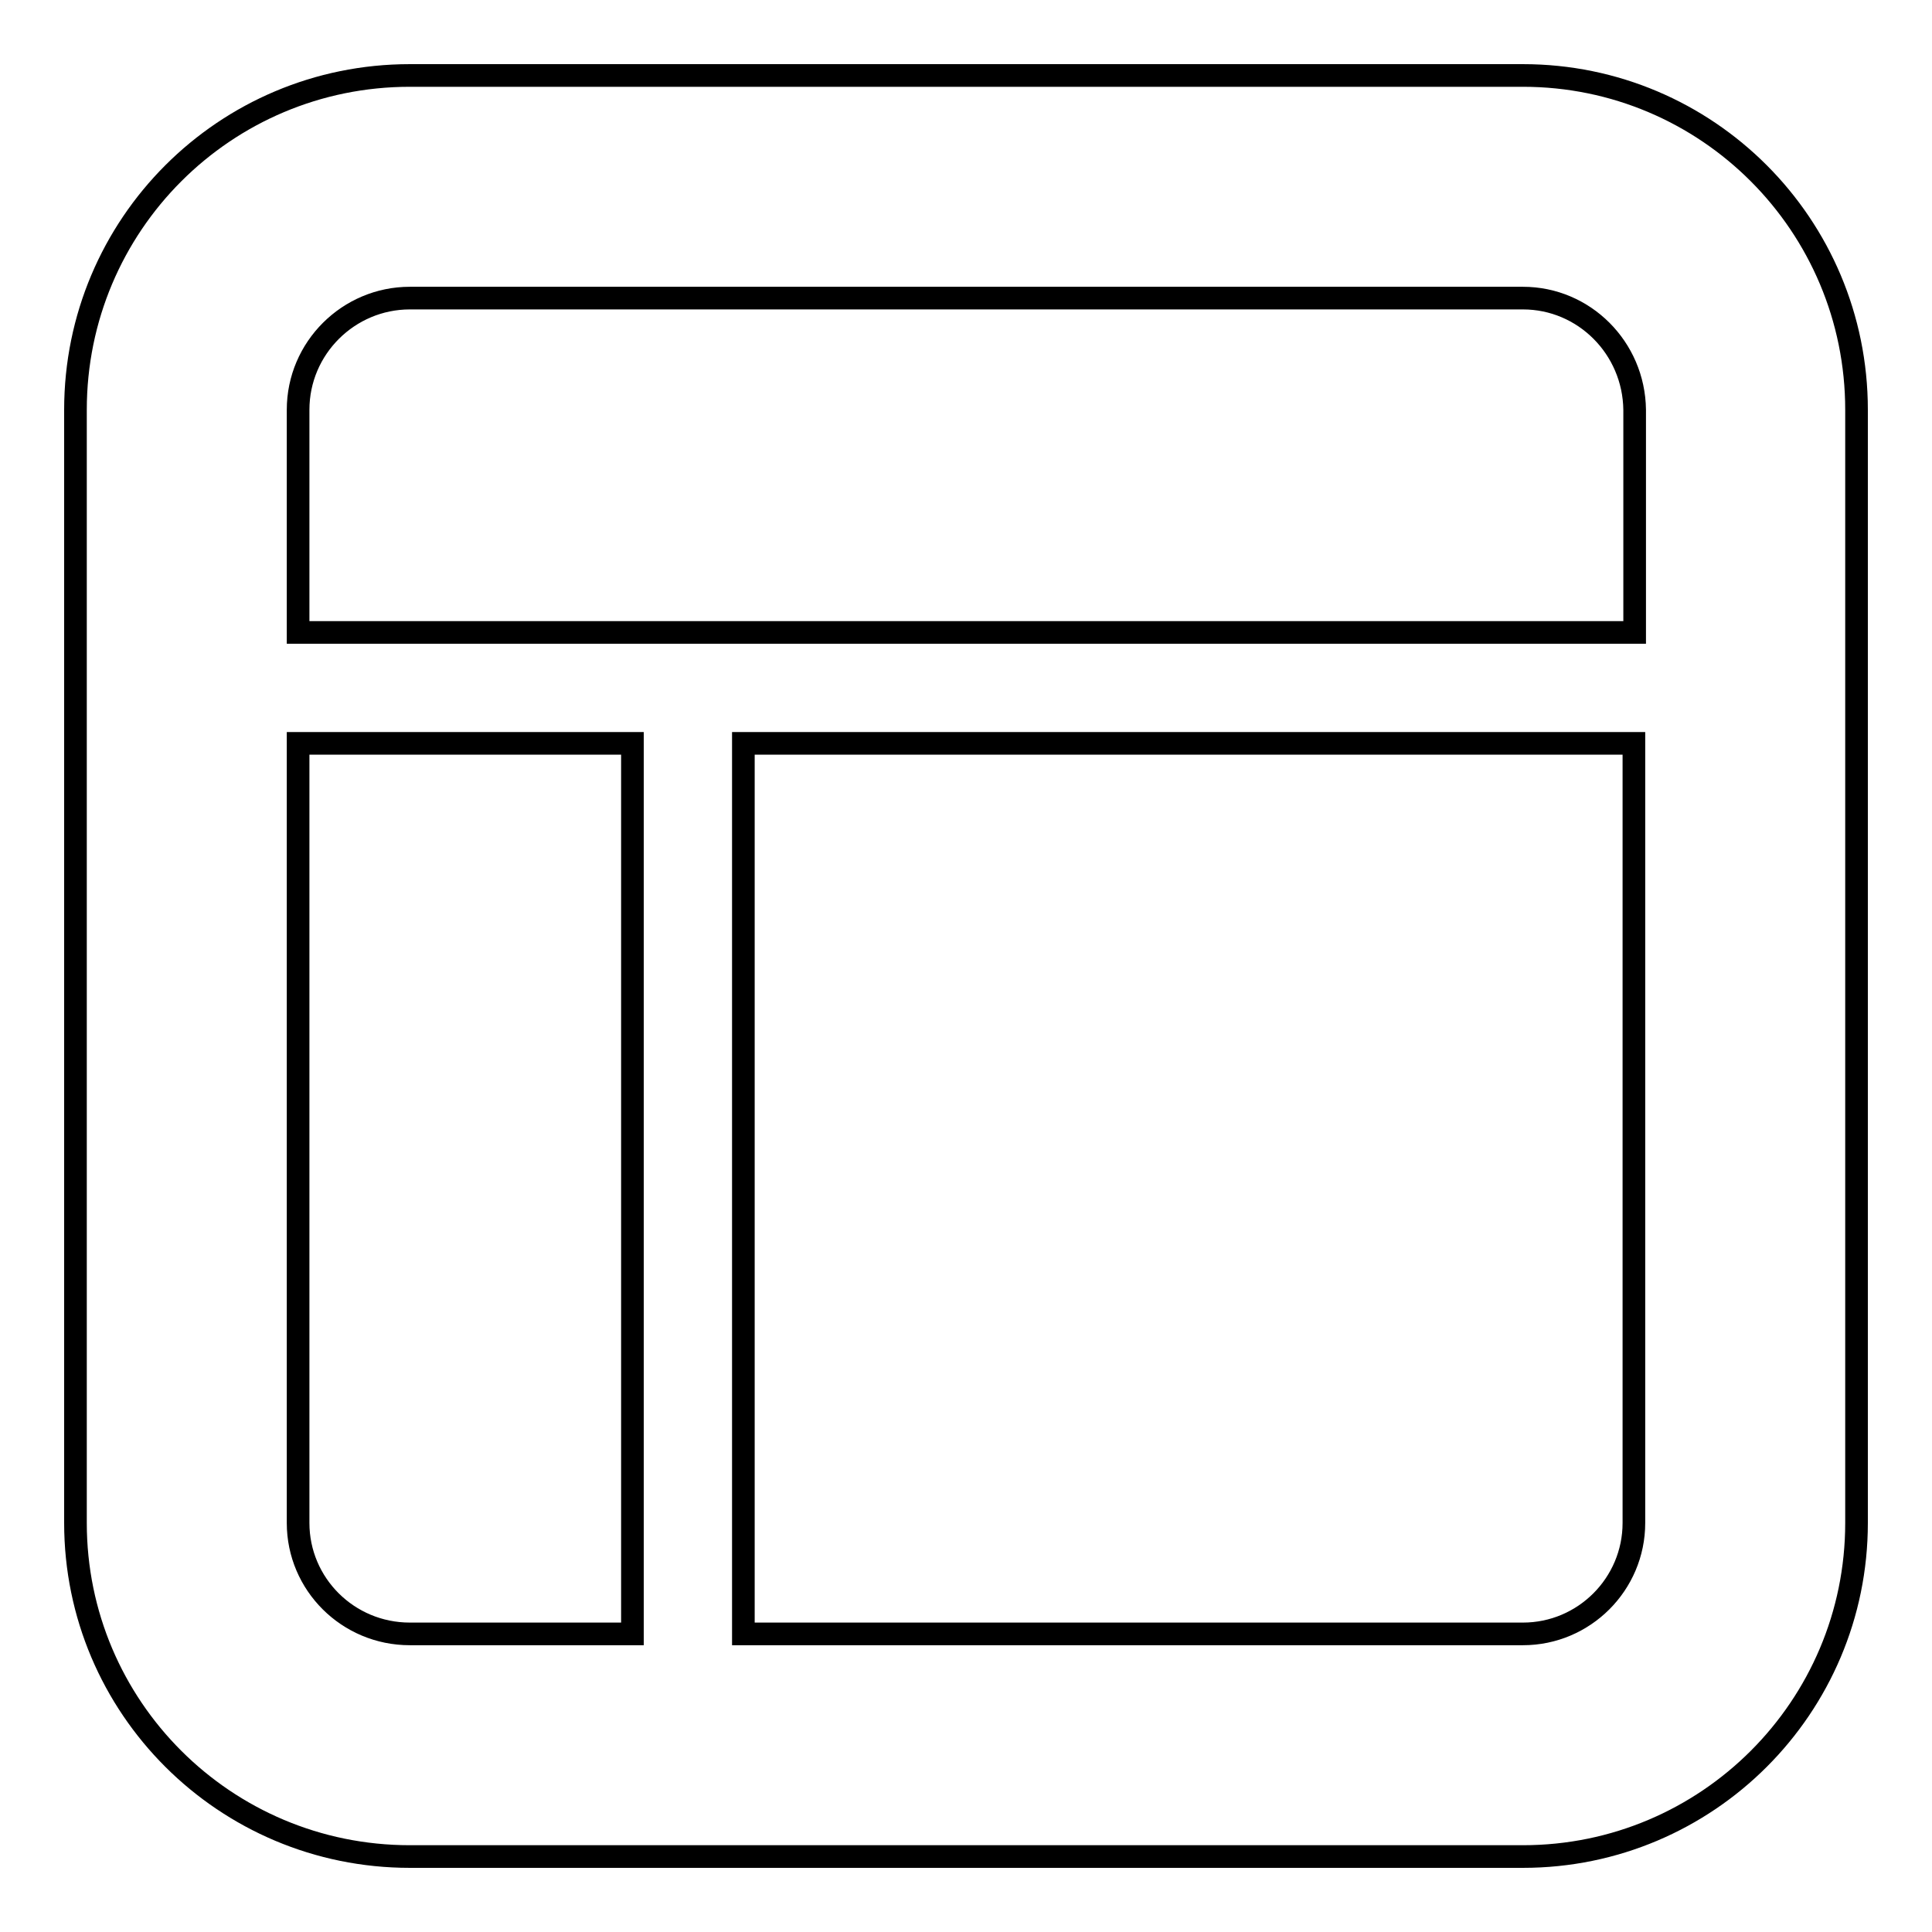 <?xml version="1.0" encoding="utf-8"?>
<!-- Svg Vector Icons : http://www.onlinewebfonts.com/icon -->
<!DOCTYPE svg PUBLIC "-//W3C//DTD SVG 1.1//EN" "http://www.w3.org/Graphics/SVG/1.1/DTD/svg11.dtd">
<svg version="1.1" xmlns="http://www.w3.org/2000/svg" xmlns:xlink="http://www.w3.org/1999/xlink" x="0px" y="0px" viewBox="0 0 256 256" enable-background="new 0 0 256 256" xml:space="preserve">
<g><g><path stroke-width="3" fill-opacity="0" stroke="#000000"  d="M201.8,246H54.3C29.8,246,10,226.2,10,201.8V54.3C10,29.8,29.8,10,54.3,10h147.5c24.4,0,44.2,19.8,44.2,44.3v147.5C246,226.2,226.2,246,201.8,246z M216.5,201.8V98.5h-118v118h103.3C209.9,216.5,216.5,209.9,216.5,201.8z M54.3,216.5h29.5v-118H39.5v103.3C39.5,209.9,46.1,216.5,54.3,216.5z M201.8,39.5H54.3c-8.1,0-14.8,6.6-14.8,14.8v29.5h44.3h14.8h118V54.3C216.5,46.1,209.9,39.5,201.8,39.5z"/></g></g>
</svg>
